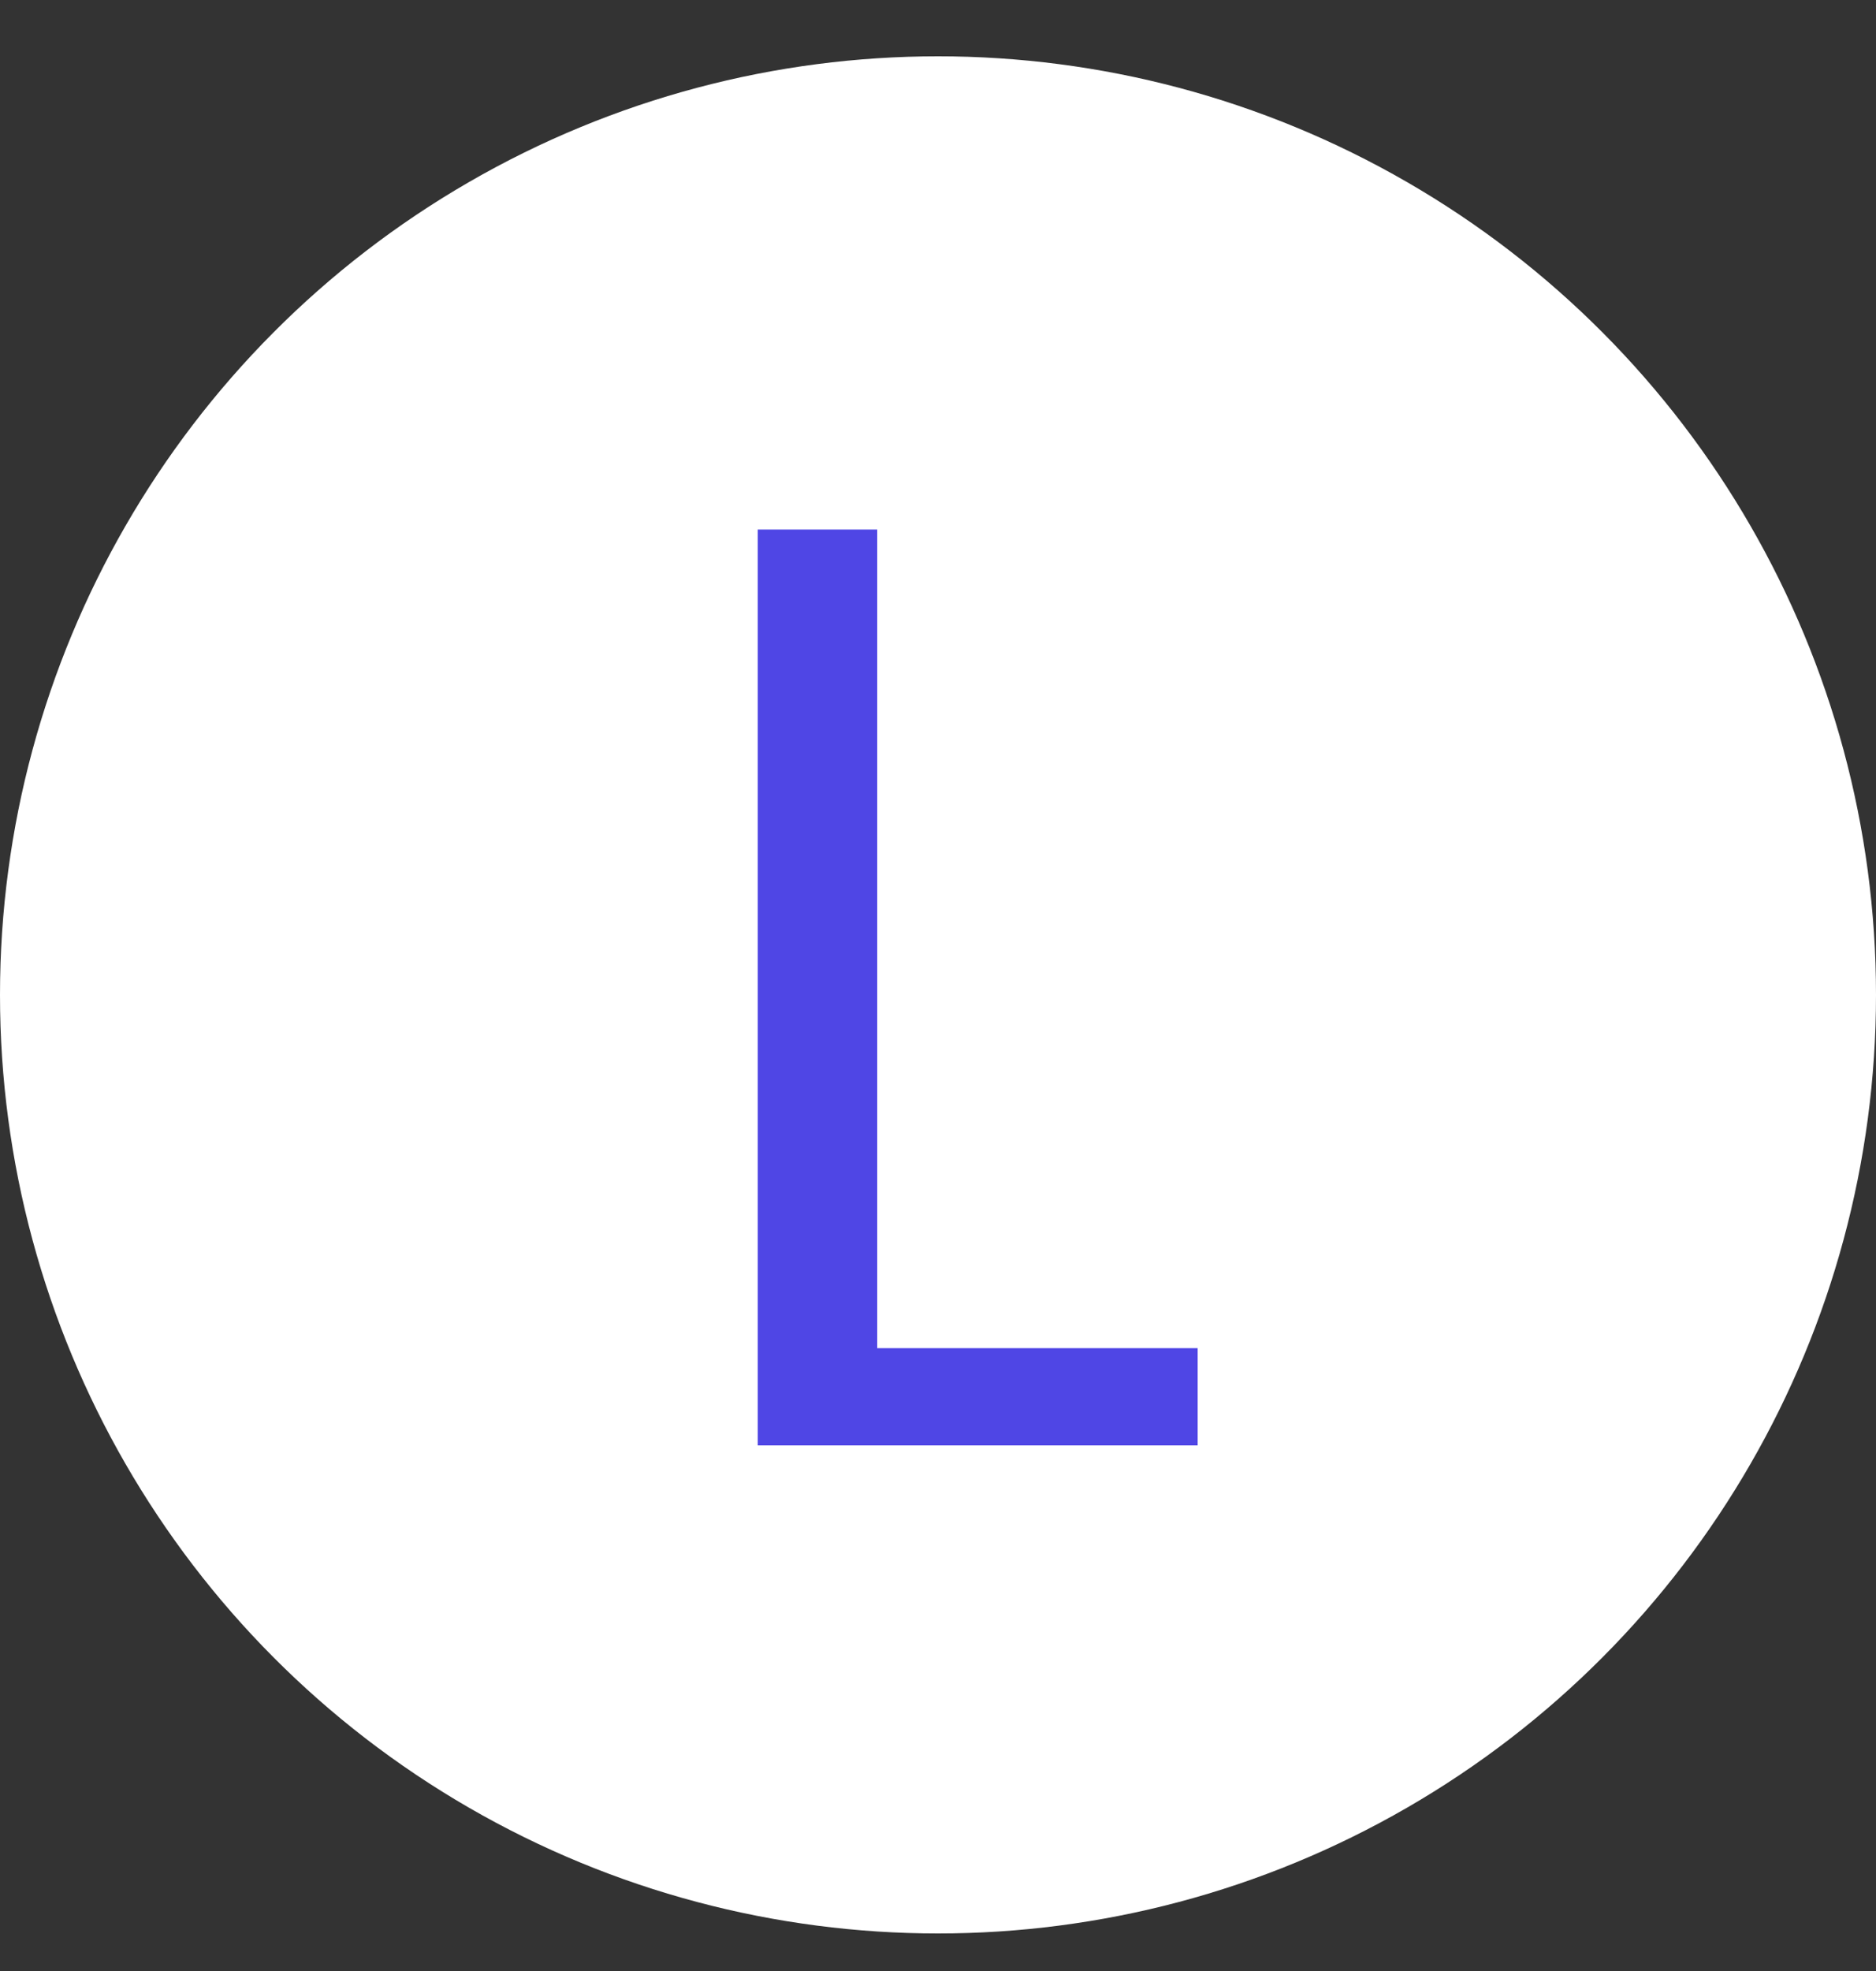 <svg width="100" height="105" viewBox="0 0 100 105" fill="none" xmlns="http://www.w3.org/2000/svg">
<rect x="0" y="0" width="100" height="105" fill="#333333" stroke="none"/>
<circle cx="50" cy="53" r="50" fill="white"/>
<path d="M46.76 71.82H63.84V77H40.39V28.21H46.76V71.82Z" fill="#4F46E5"/>
</svg>
